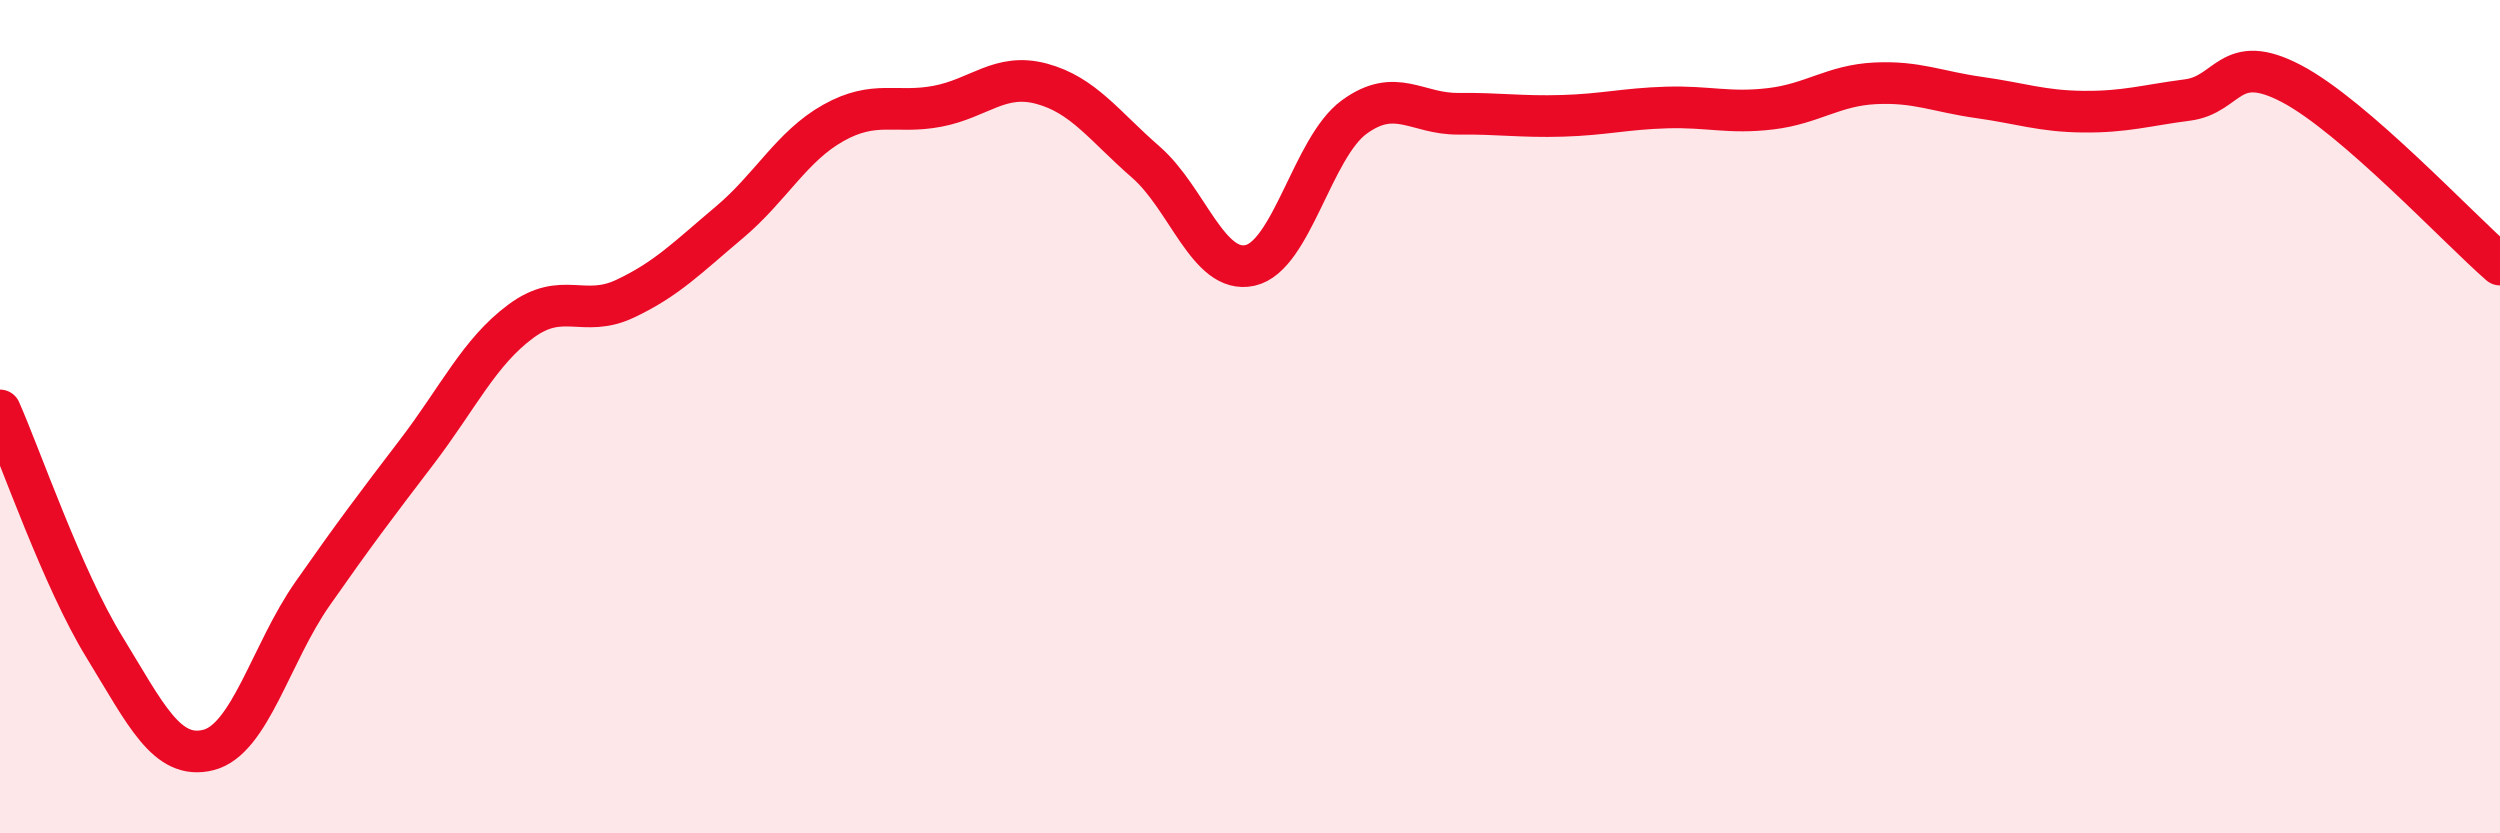 
    <svg width="60" height="20" viewBox="0 0 60 20" xmlns="http://www.w3.org/2000/svg">
      <path
        d="M 0,9.85 C 0.5,10.98 1.5,13.89 2.5,15.52 C 3.5,17.15 4,18.25 5,18 C 6,17.75 6.5,15.68 7.5,14.25 C 8.5,12.82 9,12.16 10,10.85 C 11,9.54 11.5,8.45 12.5,7.71 C 13.5,6.97 14,7.64 15,7.17 C 16,6.7 16.5,6.18 17.5,5.34 C 18.5,4.5 19,3.51 20,2.95 C 21,2.39 21.5,2.74 22.5,2.55 C 23.5,2.36 24,1.74 25,2.01 C 26,2.28 26.5,3.02 27.5,3.89 C 28.5,4.76 29,6.59 30,6.37 C 31,6.15 31.5,3.54 32.5,2.81 C 33.5,2.08 34,2.74 35,2.73 C 36,2.72 36.5,2.81 37.5,2.78 C 38.5,2.75 39,2.61 40,2.58 C 41,2.55 41.5,2.73 42.5,2.61 C 43.5,2.49 44,2.05 45,2 C 46,1.95 46.5,2.2 47.5,2.34 C 48.5,2.48 49,2.67 50,2.68 C 51,2.69 51.5,2.53 52.5,2.4 C 53.5,2.27 53.5,1.22 55,2.01 C 56.5,2.8 59,5.48 60,6.35L60 20L0 20Z"
        fill="#EB0A25"
        opacity="0.1"
        stroke-linecap="round"
        stroke-linejoin="round"
      />
      <path
        d="M 0,9.85 C 0.5,10.98 1.5,13.89 2.5,15.52 C 3.5,17.15 4,18.25 5,18 C 6,17.75 6.5,15.68 7.5,14.25 C 8.5,12.82 9,12.16 10,10.85 C 11,9.54 11.5,8.45 12.5,7.71 C 13.5,6.97 14,7.64 15,7.17 C 16,6.7 16.5,6.18 17.5,5.34 C 18.5,4.5 19,3.51 20,2.95 C 21,2.39 21.5,2.74 22.5,2.55 C 23.5,2.36 24,1.74 25,2.01 C 26,2.28 26.5,3.02 27.5,3.89 C 28.5,4.76 29,6.59 30,6.37 C 31,6.15 31.5,3.54 32.5,2.81 C 33.5,2.08 34,2.74 35,2.73 C 36,2.72 36.5,2.81 37.5,2.78 C 38.5,2.75 39,2.61 40,2.58 C 41,2.55 41.5,2.73 42.5,2.61 C 43.5,2.49 44,2.05 45,2 C 46,1.95 46.5,2.2 47.5,2.34 C 48.5,2.48 49,2.67 50,2.68 C 51,2.69 51.5,2.53 52.5,2.4 C 53.5,2.27 53.5,1.22 55,2.01 C 56.5,2.8 59,5.48 60,6.35"
        stroke="#EB0A25"
        stroke-width="1"
        fill="none"
        stroke-linecap="round"
        stroke-linejoin="round"
      />
    </svg>
  